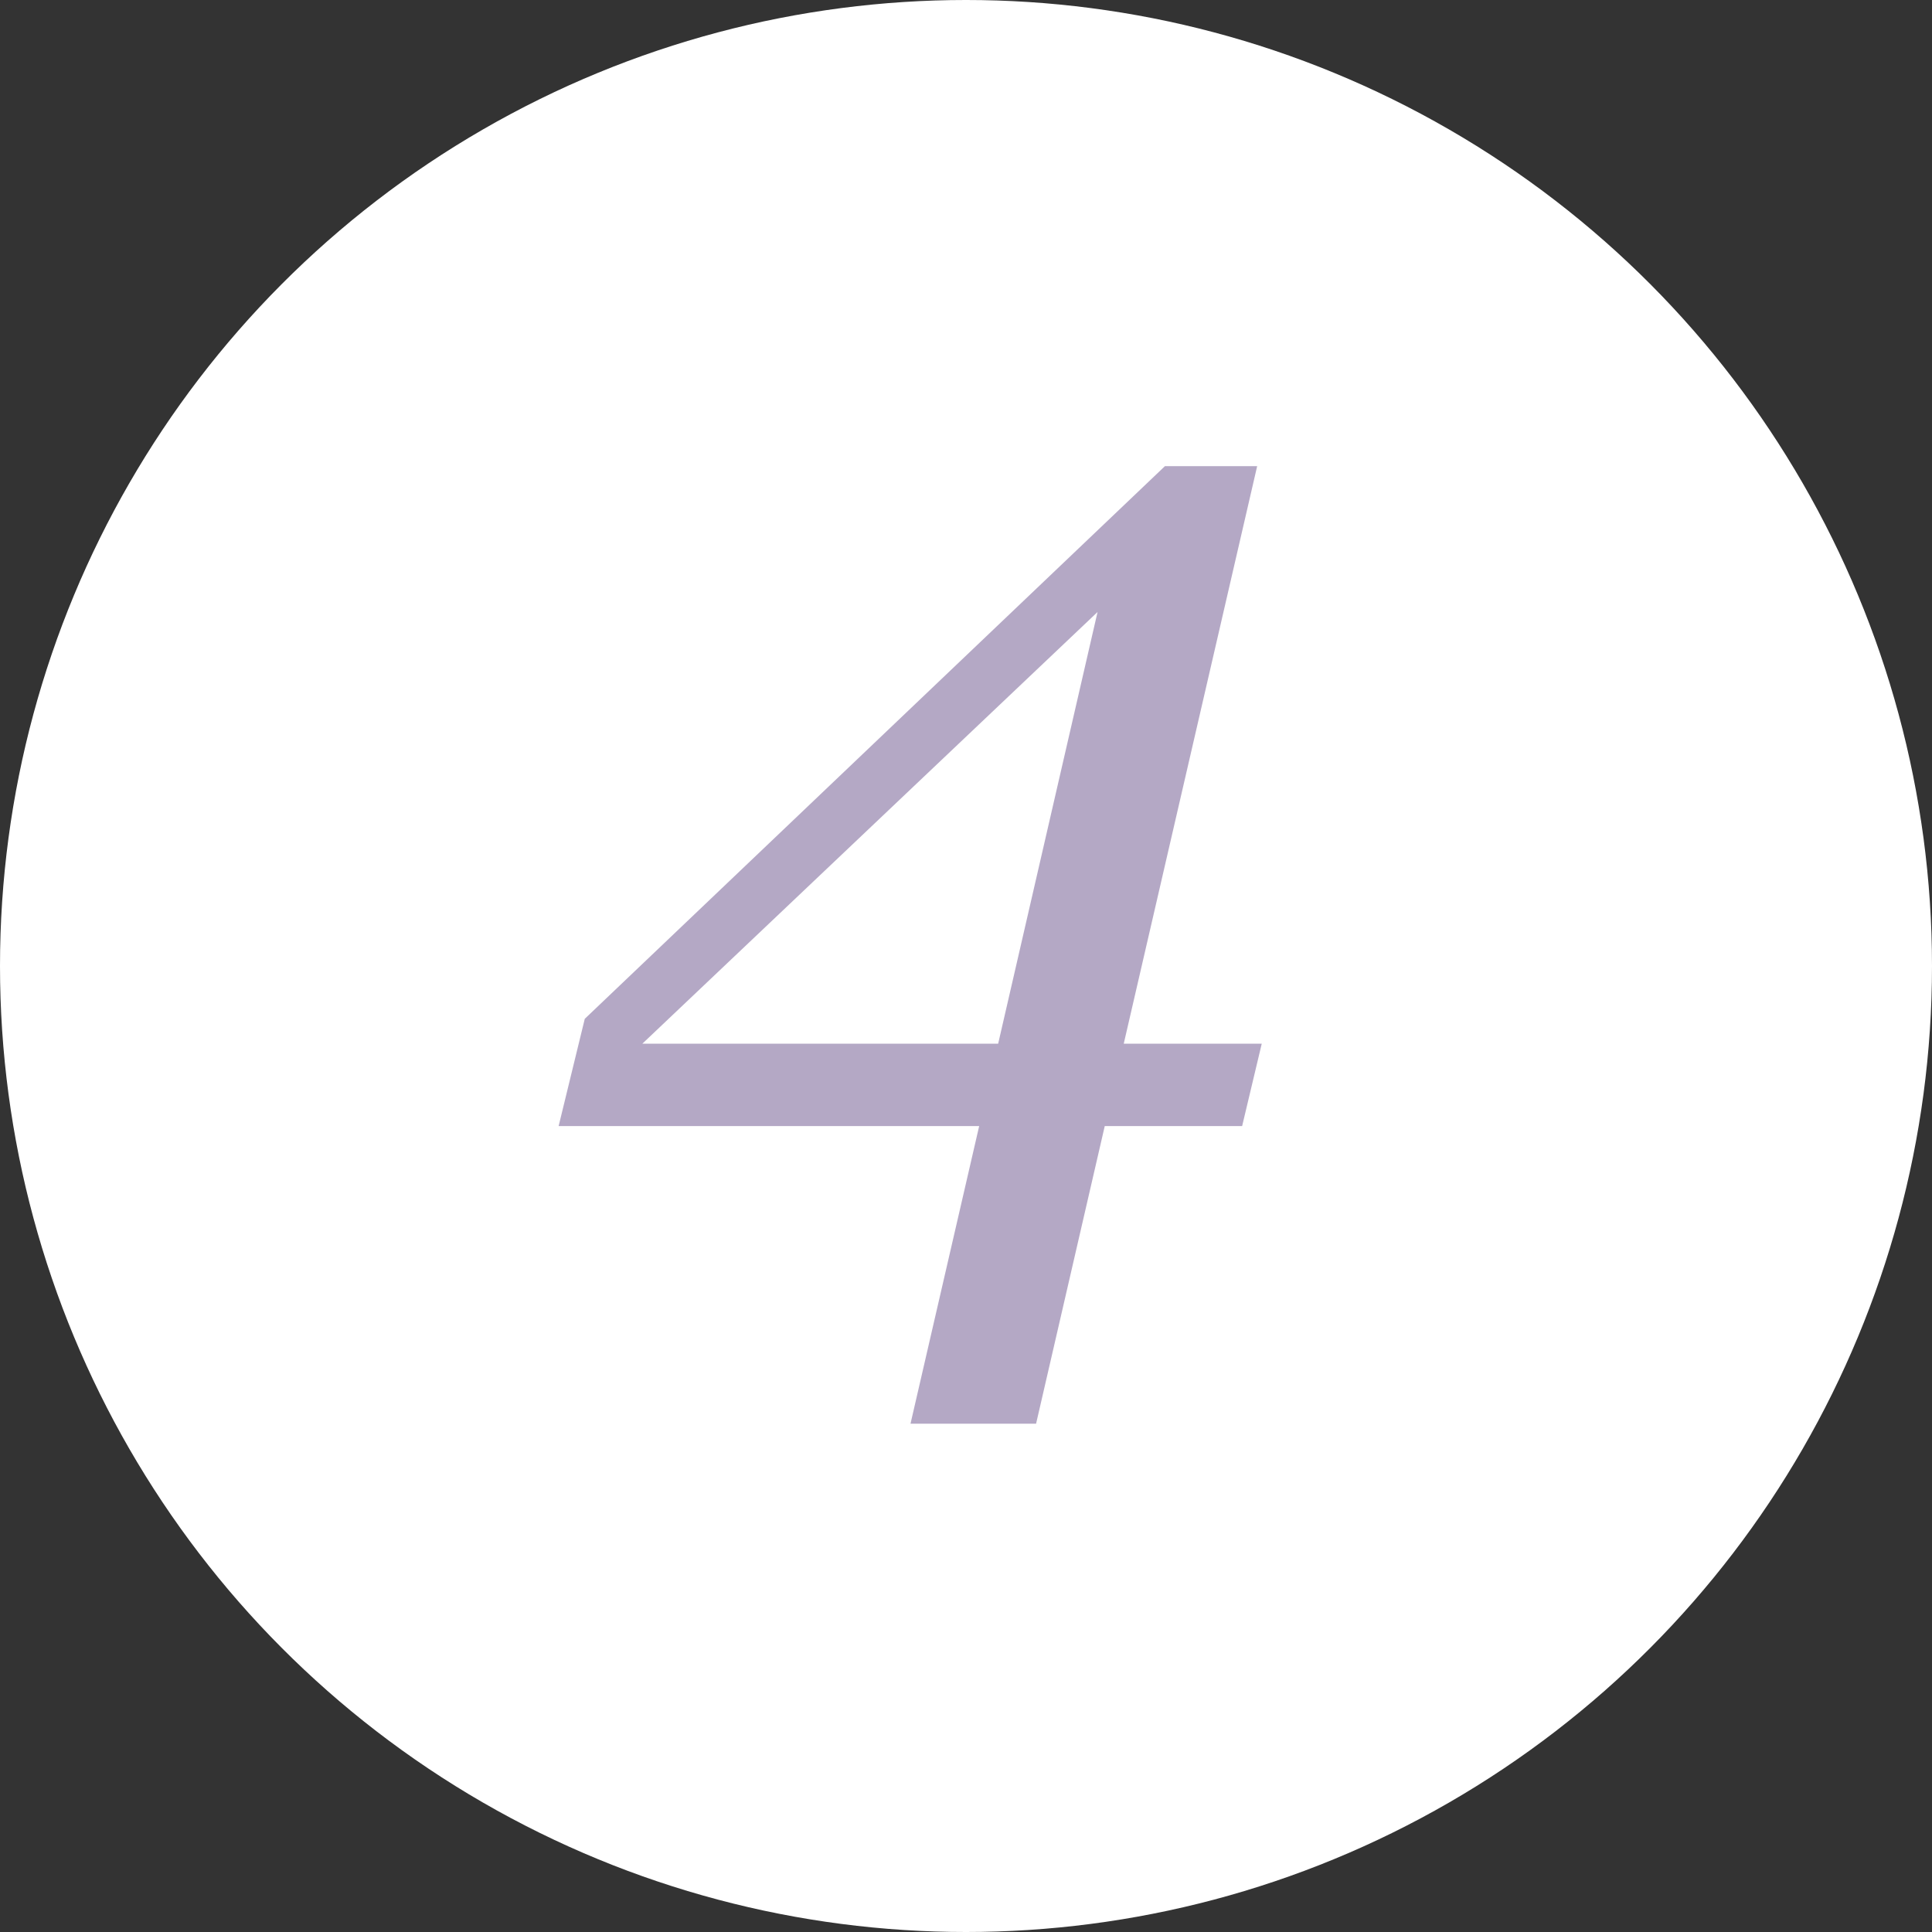 <?xml version="1.0" encoding="UTF-8"?>
<svg width="65px" height="65px" viewBox="0 0 65 65" version="1.1" xmlns="http://www.w3.org/2000/svg" xmlns:xlink="http://www.w3.org/1999/xlink">
    <rect x="0" y="0" width="65" height="65" fill="#333333" stroke="none"/>
    <title>che-num4</title>
    <g id="HOME" stroke="none" stroke-width="1" fill="none" fill-rule="evenodd">
        <g id="num&amp;icon" transform="translate(-376, -445)">
            <g id="che-num4" transform="translate(376, 445)">
                <circle id="椭圆形备份-3" fill="#FFFFFF" cx="32.5" cy="32.5" r="32.5"></circle>
                <path d="M34.858,47.899 L37.168,37.886 L41.79,37.886 L42.45,35.114 L37.807,35.114 L42.296,15.683 L39.193,15.683 L19.674,34.277 L18.794,37.886 L32.943,37.886 L30.633,47.899 L34.858,47.899 Z M33.582,35.114 L21.611,35.114 L36.926,20.59 L33.582,35.114 Z" id="4" fill="#B4A8C5" fill-rule="nonzero"></path>
            </g>
        </g>
    </g>
</svg>